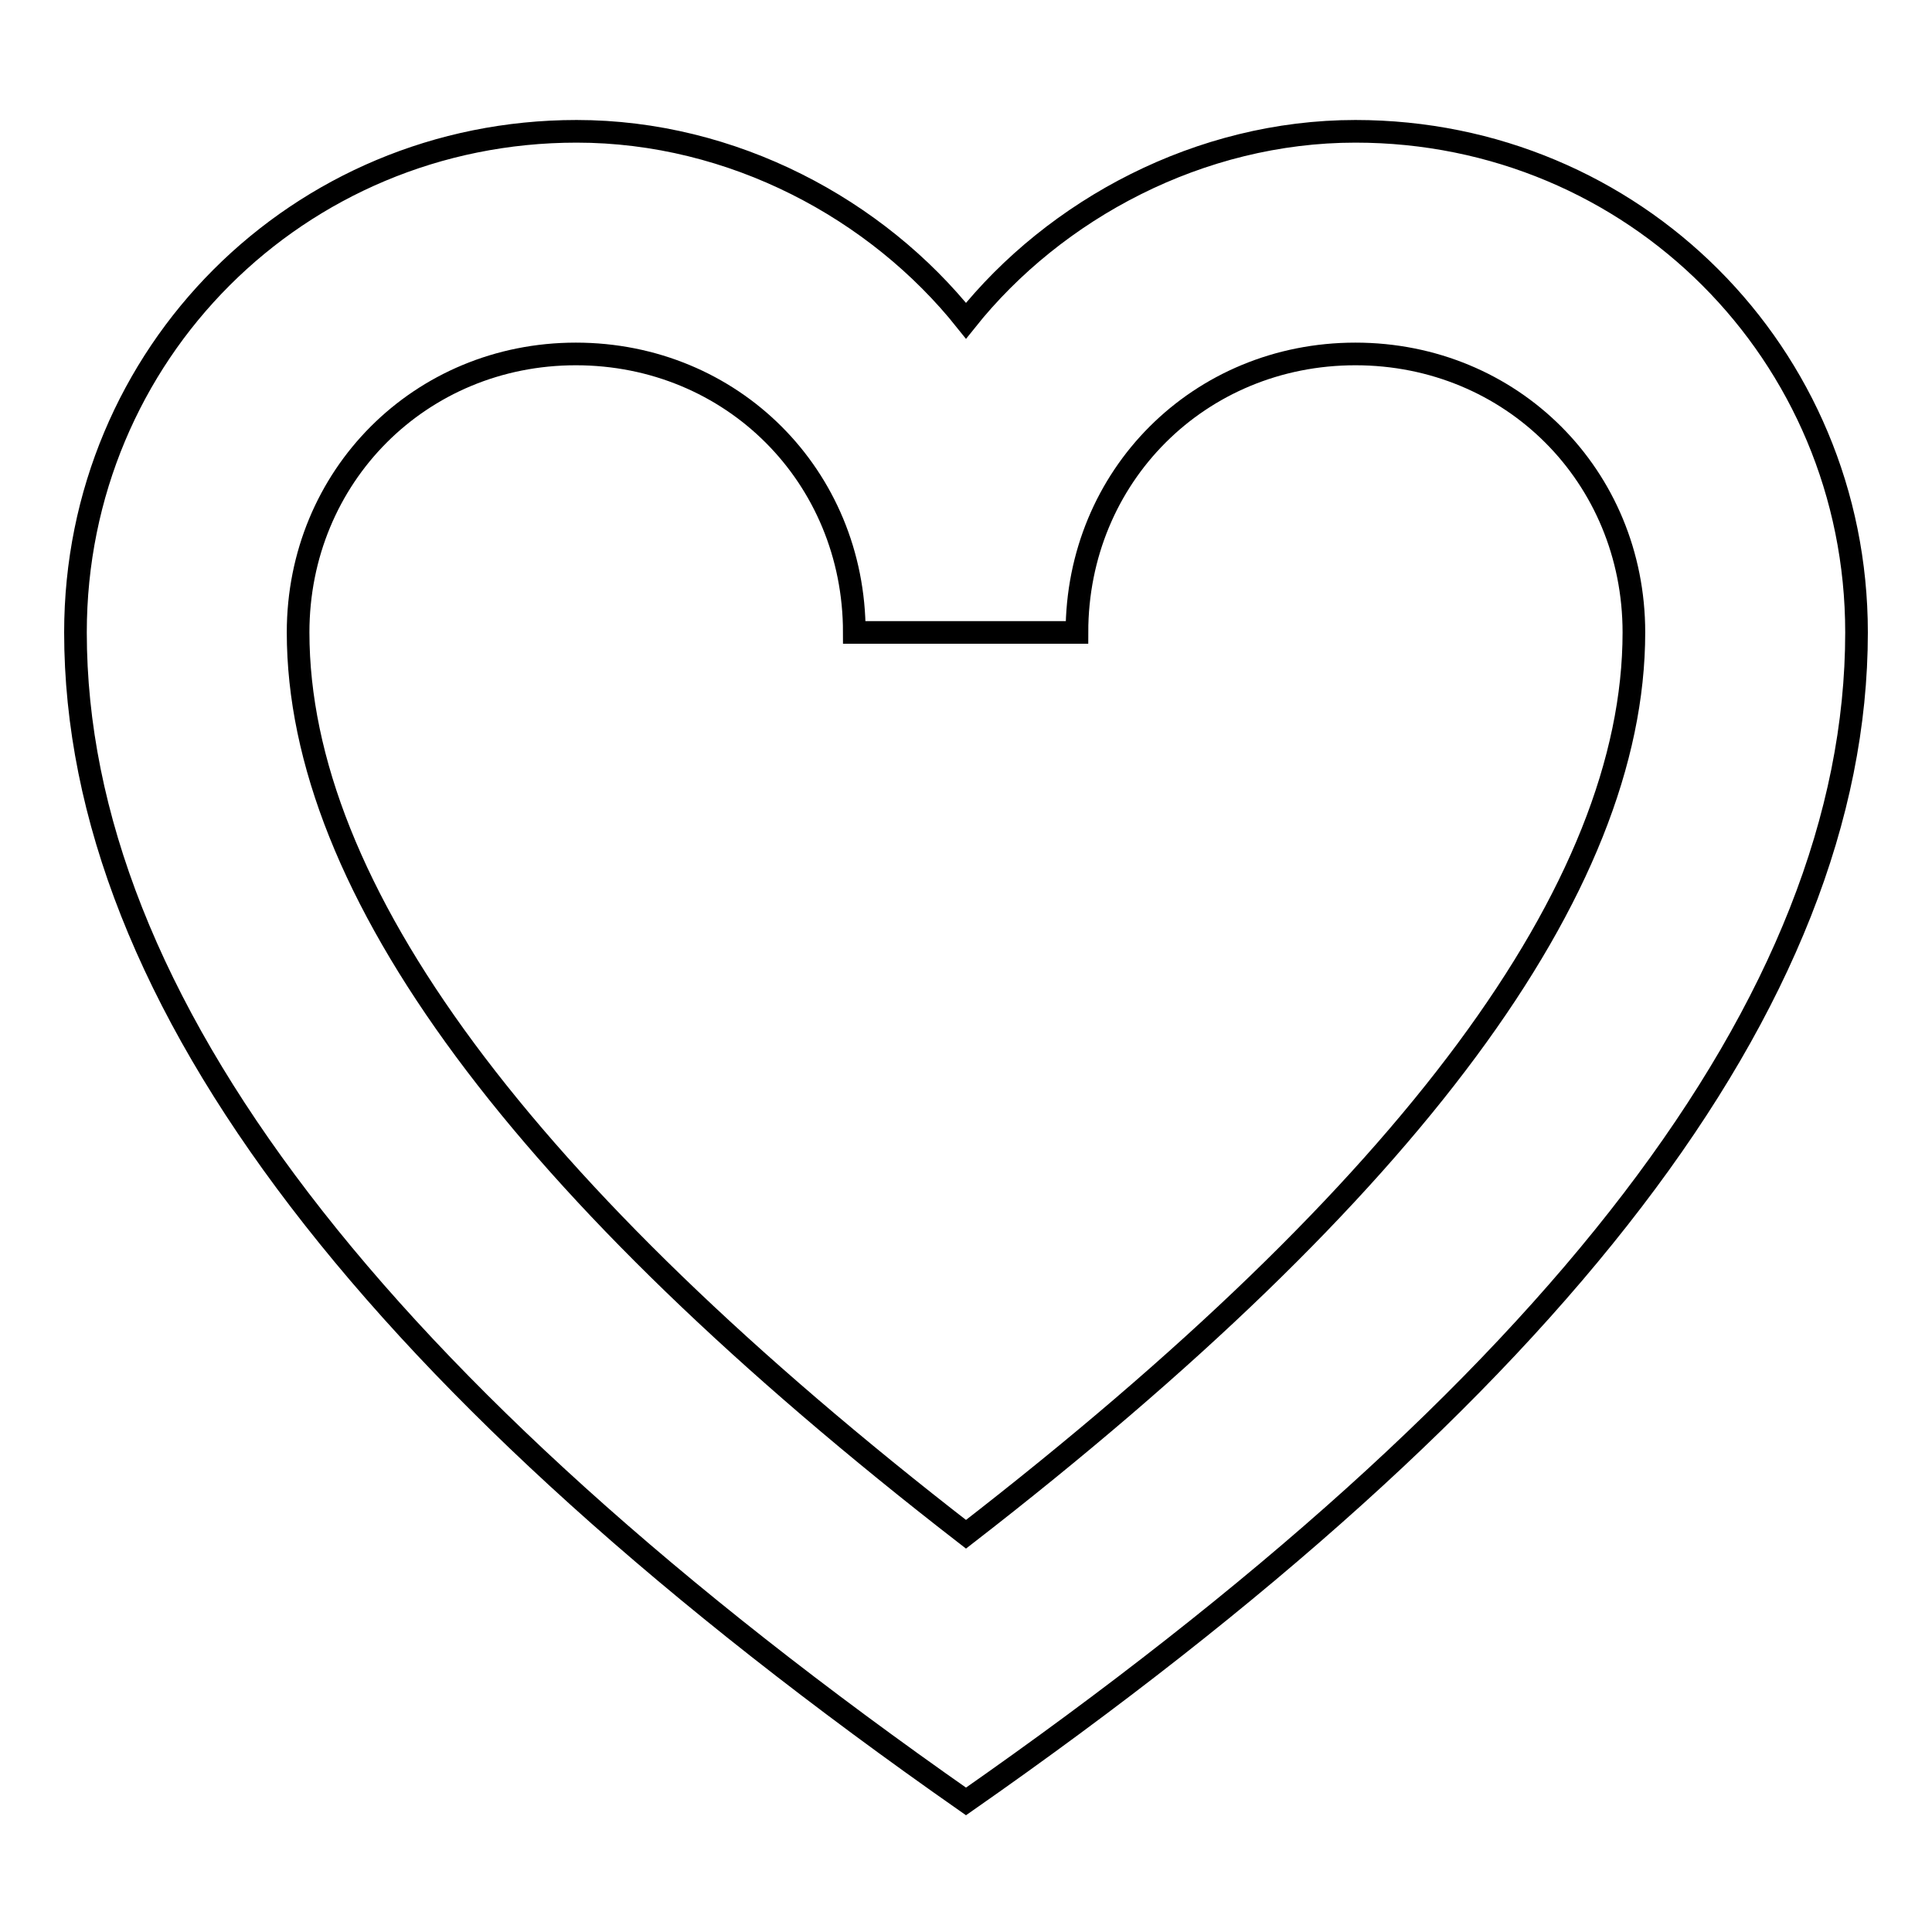 <?xml version="1.0" encoding="utf-8"?>
<!-- Svg Vector Icons : http://www.onlinewebfonts.com/icon -->
<!DOCTYPE svg PUBLIC "-//W3C//DTD SVG 1.1//EN" "http://www.w3.org/Graphics/SVG/1.1/DTD/svg11.dtd">
<svg version="1.1" xmlns="http://www.w3.org/2000/svg" xmlns:xlink="http://www.w3.org/1999/xlink" x="0px" y="0px" viewBox="0 0 256 256" enable-background="new 0 0 256 256" xml:space="preserve">
<g> <path stroke-width="3" fill-opacity="0" stroke="#000000"  d="M39.5,83.8c0,33.9,29.5,73.8,88.5,119.5c59-45.7,88.5-85.6,88.5-119.5c0-20.7-16.2-36.9-36.9-36.9 c-20.7,0-36.9,16.2-36.9,36.9h-29.5c0-20.7-16.2-36.9-36.9-36.9C55.7,46.9,39.5,63.1,39.5,83.8z M10,83.8 c0-36.9,29.5-66.4,66.4-66.4c20.7,0,39.8,10.3,51.6,25.1c11.8-14.8,31-25.1,51.6-25.1c36.9,0,66.4,29.5,66.4,66.4 c0,48.7-39.8,100.3-118,154.9C49.8,184,10,132.4,10,83.8z"/></g>
</svg>